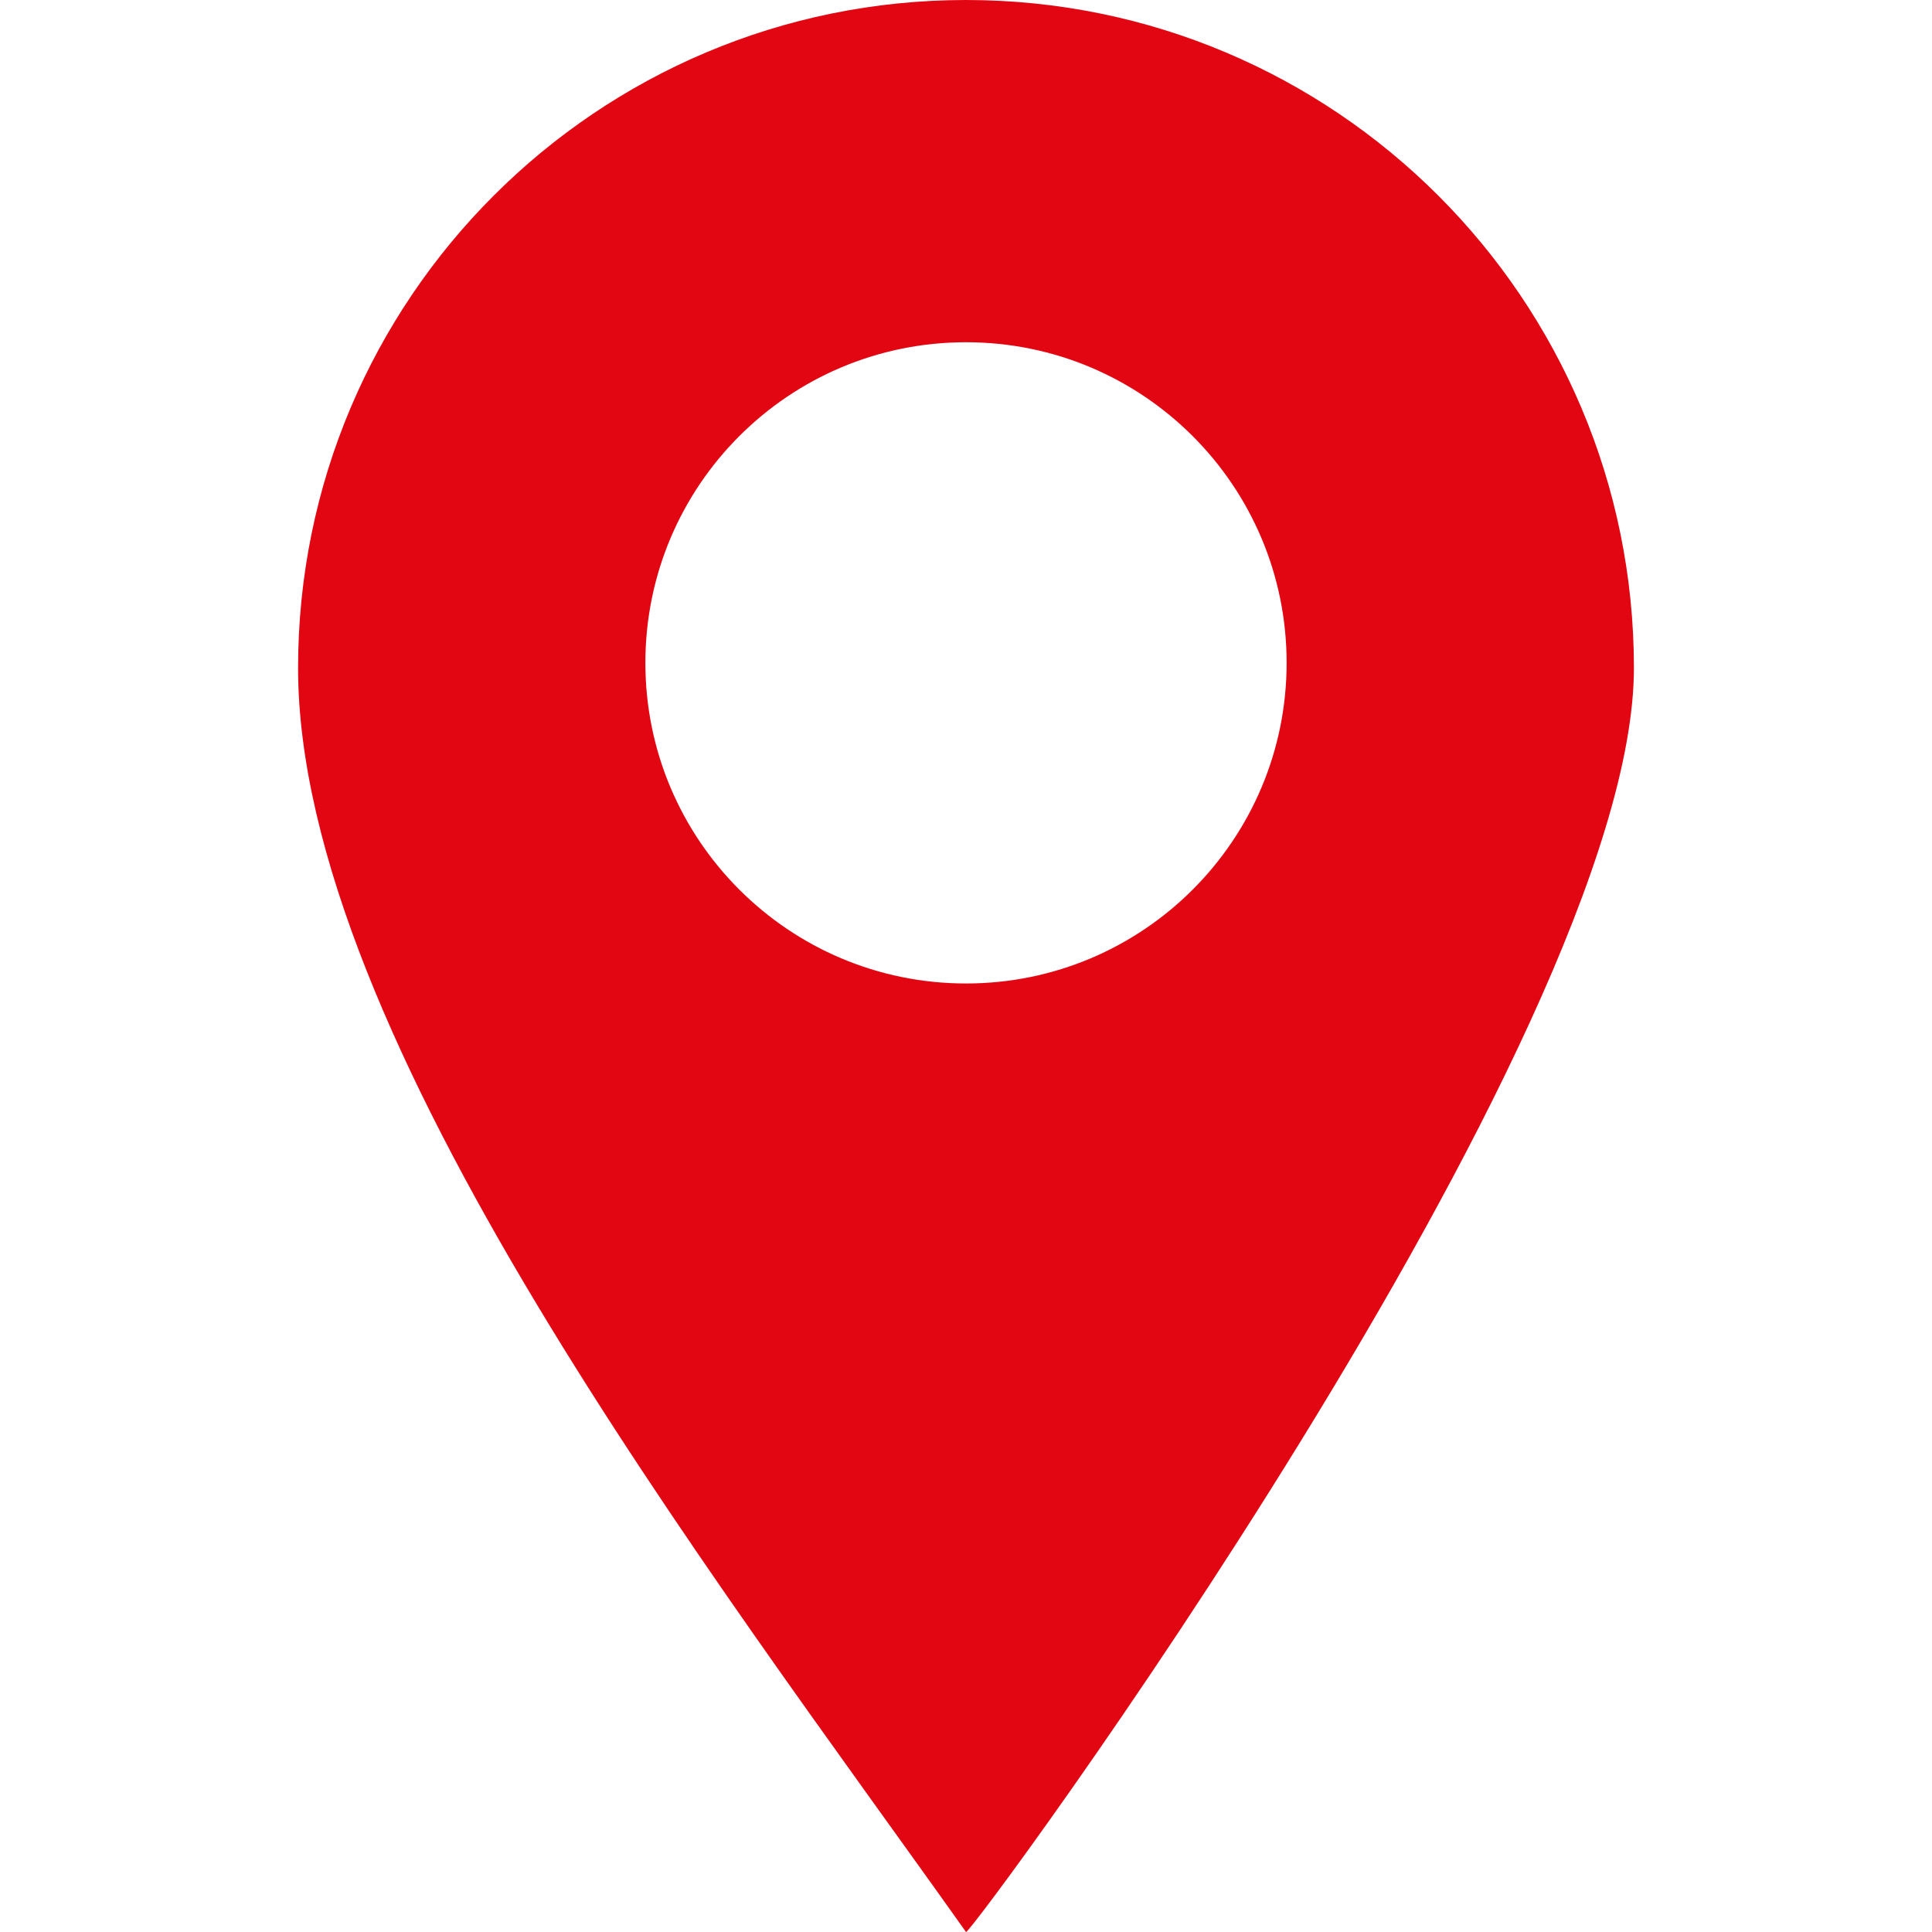 <?xml version="1.0" encoding="utf-8"?>
<!-- Generator: Adobe Illustrator 27.0.0, SVG Export Plug-In . SVG Version: 6.00 Build 0)  -->
<svg version="1.1" id="Ebene_1" xmlns="http://www.w3.org/2000/svg" xmlns:xlink="http://www.w3.org/1999/xlink" x="0px" y="0px"
	 viewBox="0 0 420 420" style="enable-background:new 0 0 420 420;" xml:space="preserve">
<style type="text/css">
	.st0{fill:#E20613;}
</style>
<g>
	<path class="st0" d="M355.2,145.2C355.2,65,290.2,0,210,0S64.8,65,64.8,145.2S154.4,341.7,210,420
		C210.8,421.1,355.2,225.4,355.2,145.2z M140.3,144.1c0-38.5,31.2-69.7,69.7-69.7s69.7,31.2,69.7,69.7s-31.2,69.7-69.7,69.7
		S140.3,182.6,140.3,144.1z"/>
</g>
</svg>
